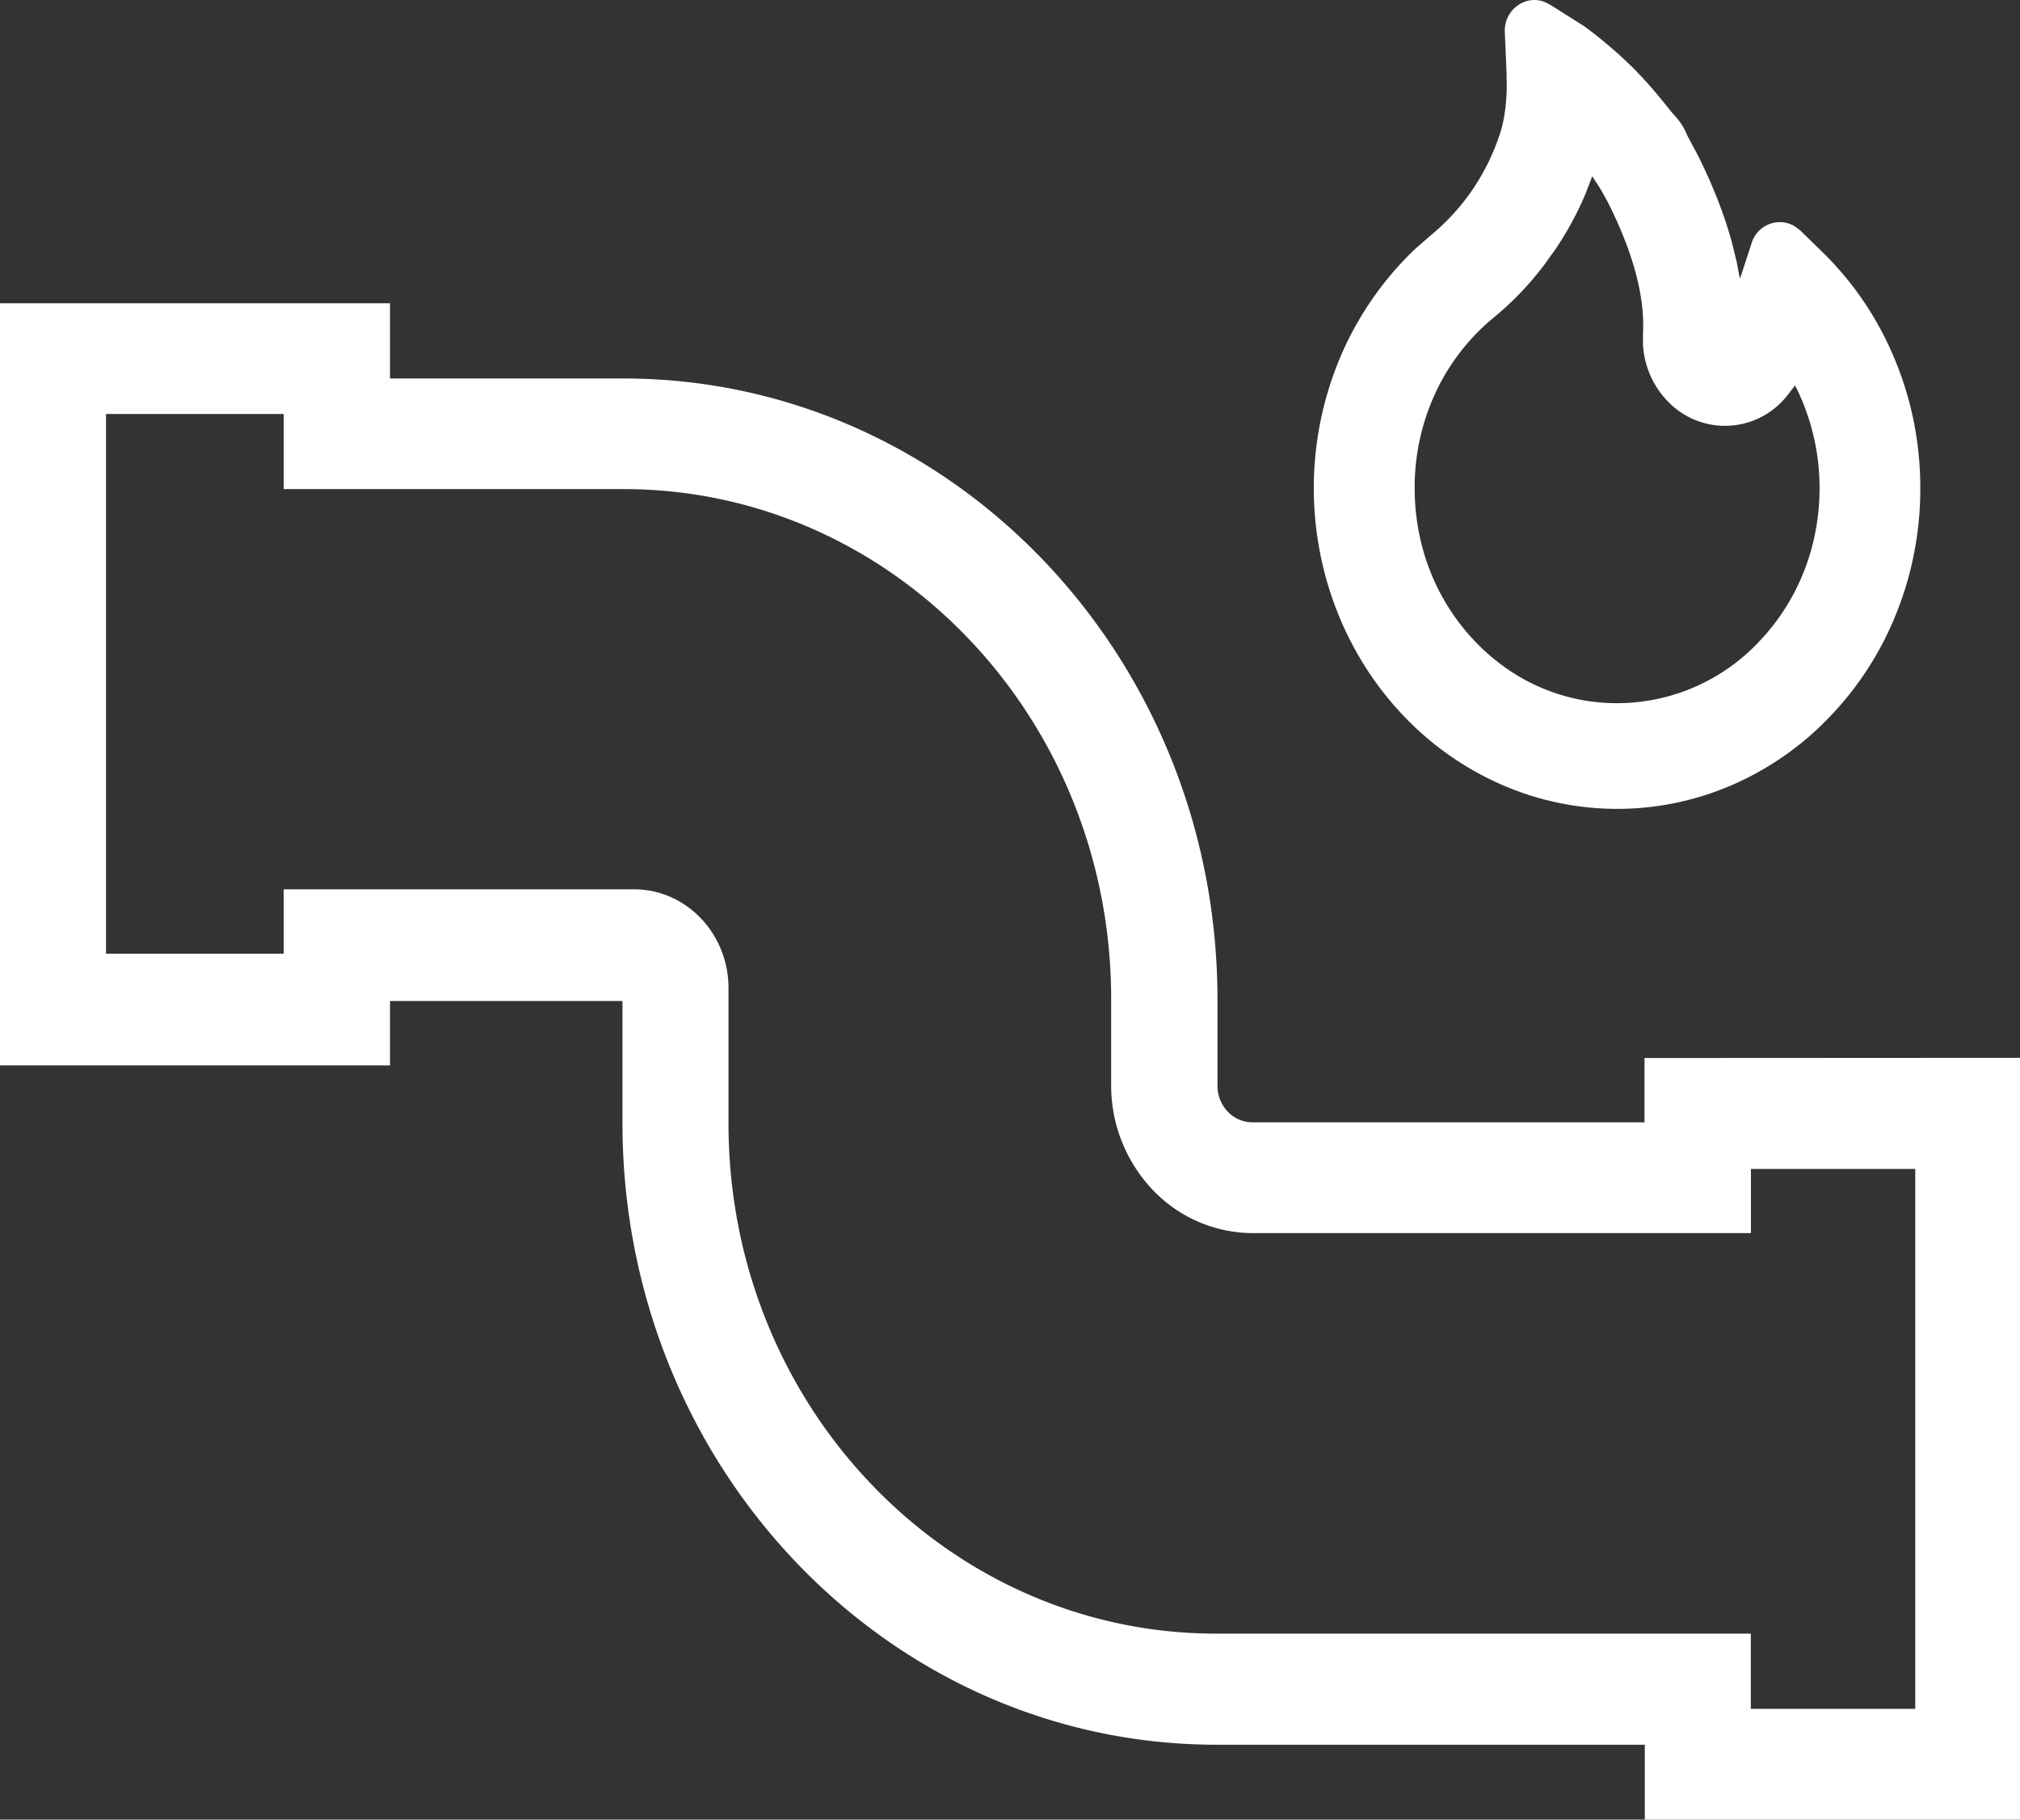 <?xml version="1.0" standalone="no"?><!DOCTYPE svg PUBLIC "-//W3C//DTD SVG 1.1//EN" "http://www.w3.org/Graphics/SVG/1.1/DTD/svg11.dtd"><svg t="1728746807723" class="icon" viewBox="0 0 1137 1024" version="1.1" xmlns="http://www.w3.org/2000/svg" p-id="10886" width="71.062" height="64" xmlns:xlink="http://www.w3.org/1999/xlink"><rect x="0" y="0" width="1137" height="1024" fill="#333333" stroke="none"/><path d="M219.534 170.667v42.325h131.698c184.434 0.171 333.938 156.444 334.052 349.298v48.64a21.049 21.049 0 0 0 5.746 14.62 19.285 19.285 0 0 0 13.995 6.03h220.615v-36.181L1137.778 595.285V1024h-211.968v-42.155h-241.38c-184.377-0.228-333.824-156.444-334.052-349.298V563.314h-130.844v36.238H0V170.667h219.534zM159.687 232.96H59.676v303.73h100.011v-36.238h197.348c29.241 0.114 52.907 24.86 53.02 55.41v76.8c0.171 158.265 122.88 286.492 274.204 286.663h301.227v42.325h92.444l0.114-0.114v-303.73h-92.501v36.124h-280.462a77.938 77.938 0 0 1-56.32-24.405 85.22 85.22 0 0 1-23.324-58.88v-48.697c-0.114-158.265-122.823-286.549-274.204-286.72H159.687v-42.268zM869.205 0.967l3.243 1.65 18.432 11.605c0.967 0.569 14.108 10.069 27.307 22.983 13.084 12.914 20.708 23.893 24.804 28.274a34.816 34.816 0 0 1 6.77 10.866l6.144 11.492c8.249 16.612 14.564 32.654 18.83 48.185l2.844 11.548 1.707 9.102 0.853-2.105 5.86-17.92a16.555 16.555 0 0 1 24.121-9.387l3.243 2.446 13.028 12.743c17.18 16.896 30.663 36.978 40.05 59.563 9.614 23.04 14.45 47.502 14.45 72.704 0 24.292-4.494 47.9-13.369 70.144-8.533 21.504-20.878 40.789-36.466 57.287a168.903 168.903 0 0 1-54.272 38.798 162.304 162.304 0 0 1-133.12-0.057 170.098 170.098 0 0 1-54.272-38.741c-15.588-16.498-27.876-35.84-36.466-57.344a189.668 189.668 0 0 1 4.096-149.732c9.785-20.935 23.495-39.879 39.993-55.41l8.533-7.396a123.563 123.563 0 0 0 38.116-55.182c2.788-7.851 4.267-17.18 4.437-27.876l-0.114-8.192-0.967-22.926c-0.569-12.288 11.264-21.163 22.187-17.067z m27.022 98.247l-3.584 9.33c-4.551 10.98-10.24 21.447-16.839 31.289l-6.94 9.671a175.047 175.047 0 0 1-28.331 29.412c-13.653 11.207-24.974 25.828-32.54 42.155a126.066 126.066 0 0 0-11.719 53.646c0 32.427 11.833 62.748 33.451 85.675 21.561 22.869 50.062 35.328 80.498 35.328a109.796 109.796 0 0 0 80.498-35.271c21.618-22.926 33.451-53.305 33.451-85.732a126.976 126.976 0 0 0-13.767-57.799l-4.892 6.258a44.544 44.544 0 0 1-65.764 3.698 49.892 49.892 0 0 1-14.962-32.882V187.733c1.138-20.082-5.12-44.487-19.058-72.476a158.265 158.265 0 0 0-5.518-9.956l-3.982-6.087z" fill="#ffffff" p-id="10887"></path></svg>